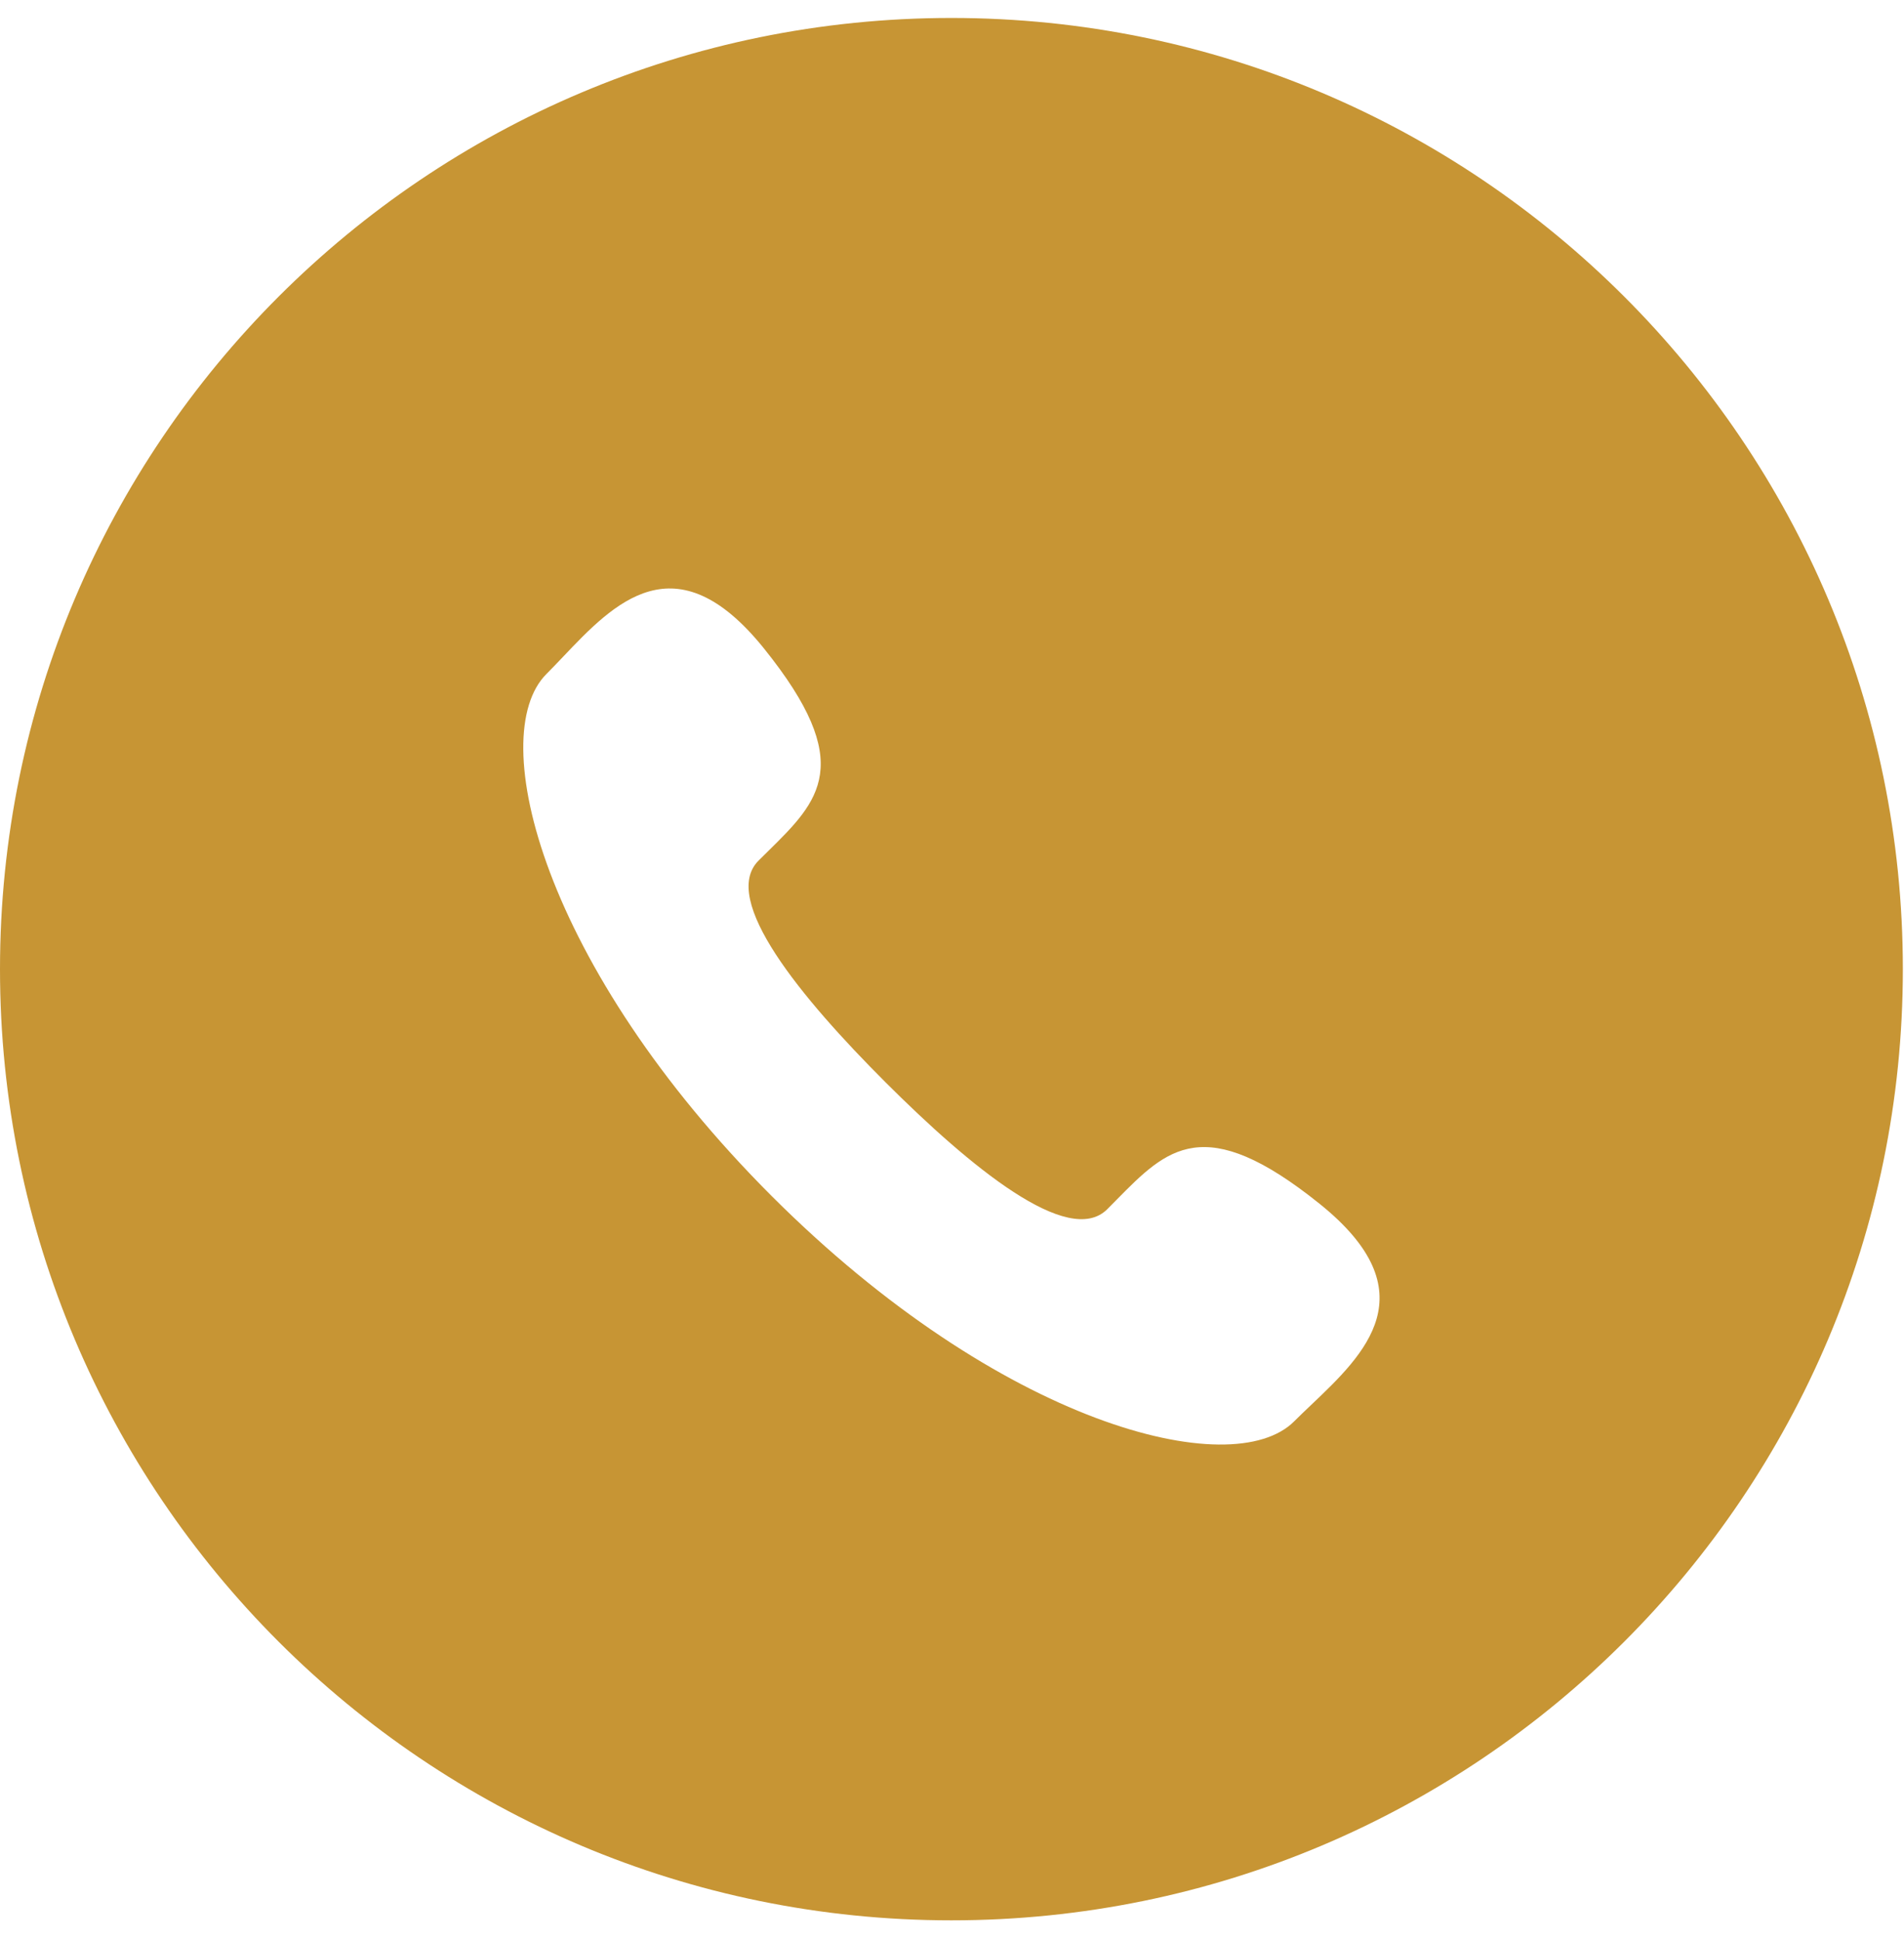 <?xml version="1.0" encoding="UTF-8"?> <svg xmlns="http://www.w3.org/2000/svg" width="53" height="54" viewBox="0 0 53 54" fill="none"><path fill-rule="evenodd" clip-rule="evenodd" d="M26.484 53.449C41.11 53.449 52.968 41.596 52.968 26.974C52.968 12.353 41.11 0.5 26.484 0.5C11.857 0.5 0 12.353 0 26.974C0 41.596 11.857 53.449 26.484 53.449ZM30.822 33.656C29.742 34.735 27.009 32.48 24.65 30.124C22.292 27.767 20.038 25.035 21.113 23.956C21.202 23.867 21.29 23.78 21.377 23.695C22.803 22.292 23.851 21.261 21.267 18.05C18.803 14.986 17.084 16.795 15.674 18.28C15.516 18.446 15.363 18.607 15.212 18.758C13.482 20.485 15.114 26.925 21.482 33.291C27.851 39.655 34.294 41.29 36.023 39.562C36.172 39.413 36.332 39.261 36.496 39.105C37.982 37.694 39.799 35.969 36.731 33.504C33.517 30.923 32.485 31.97 31.084 33.391C30.998 33.478 30.911 33.567 30.822 33.656Z" fill="#C79534"></path></svg> 